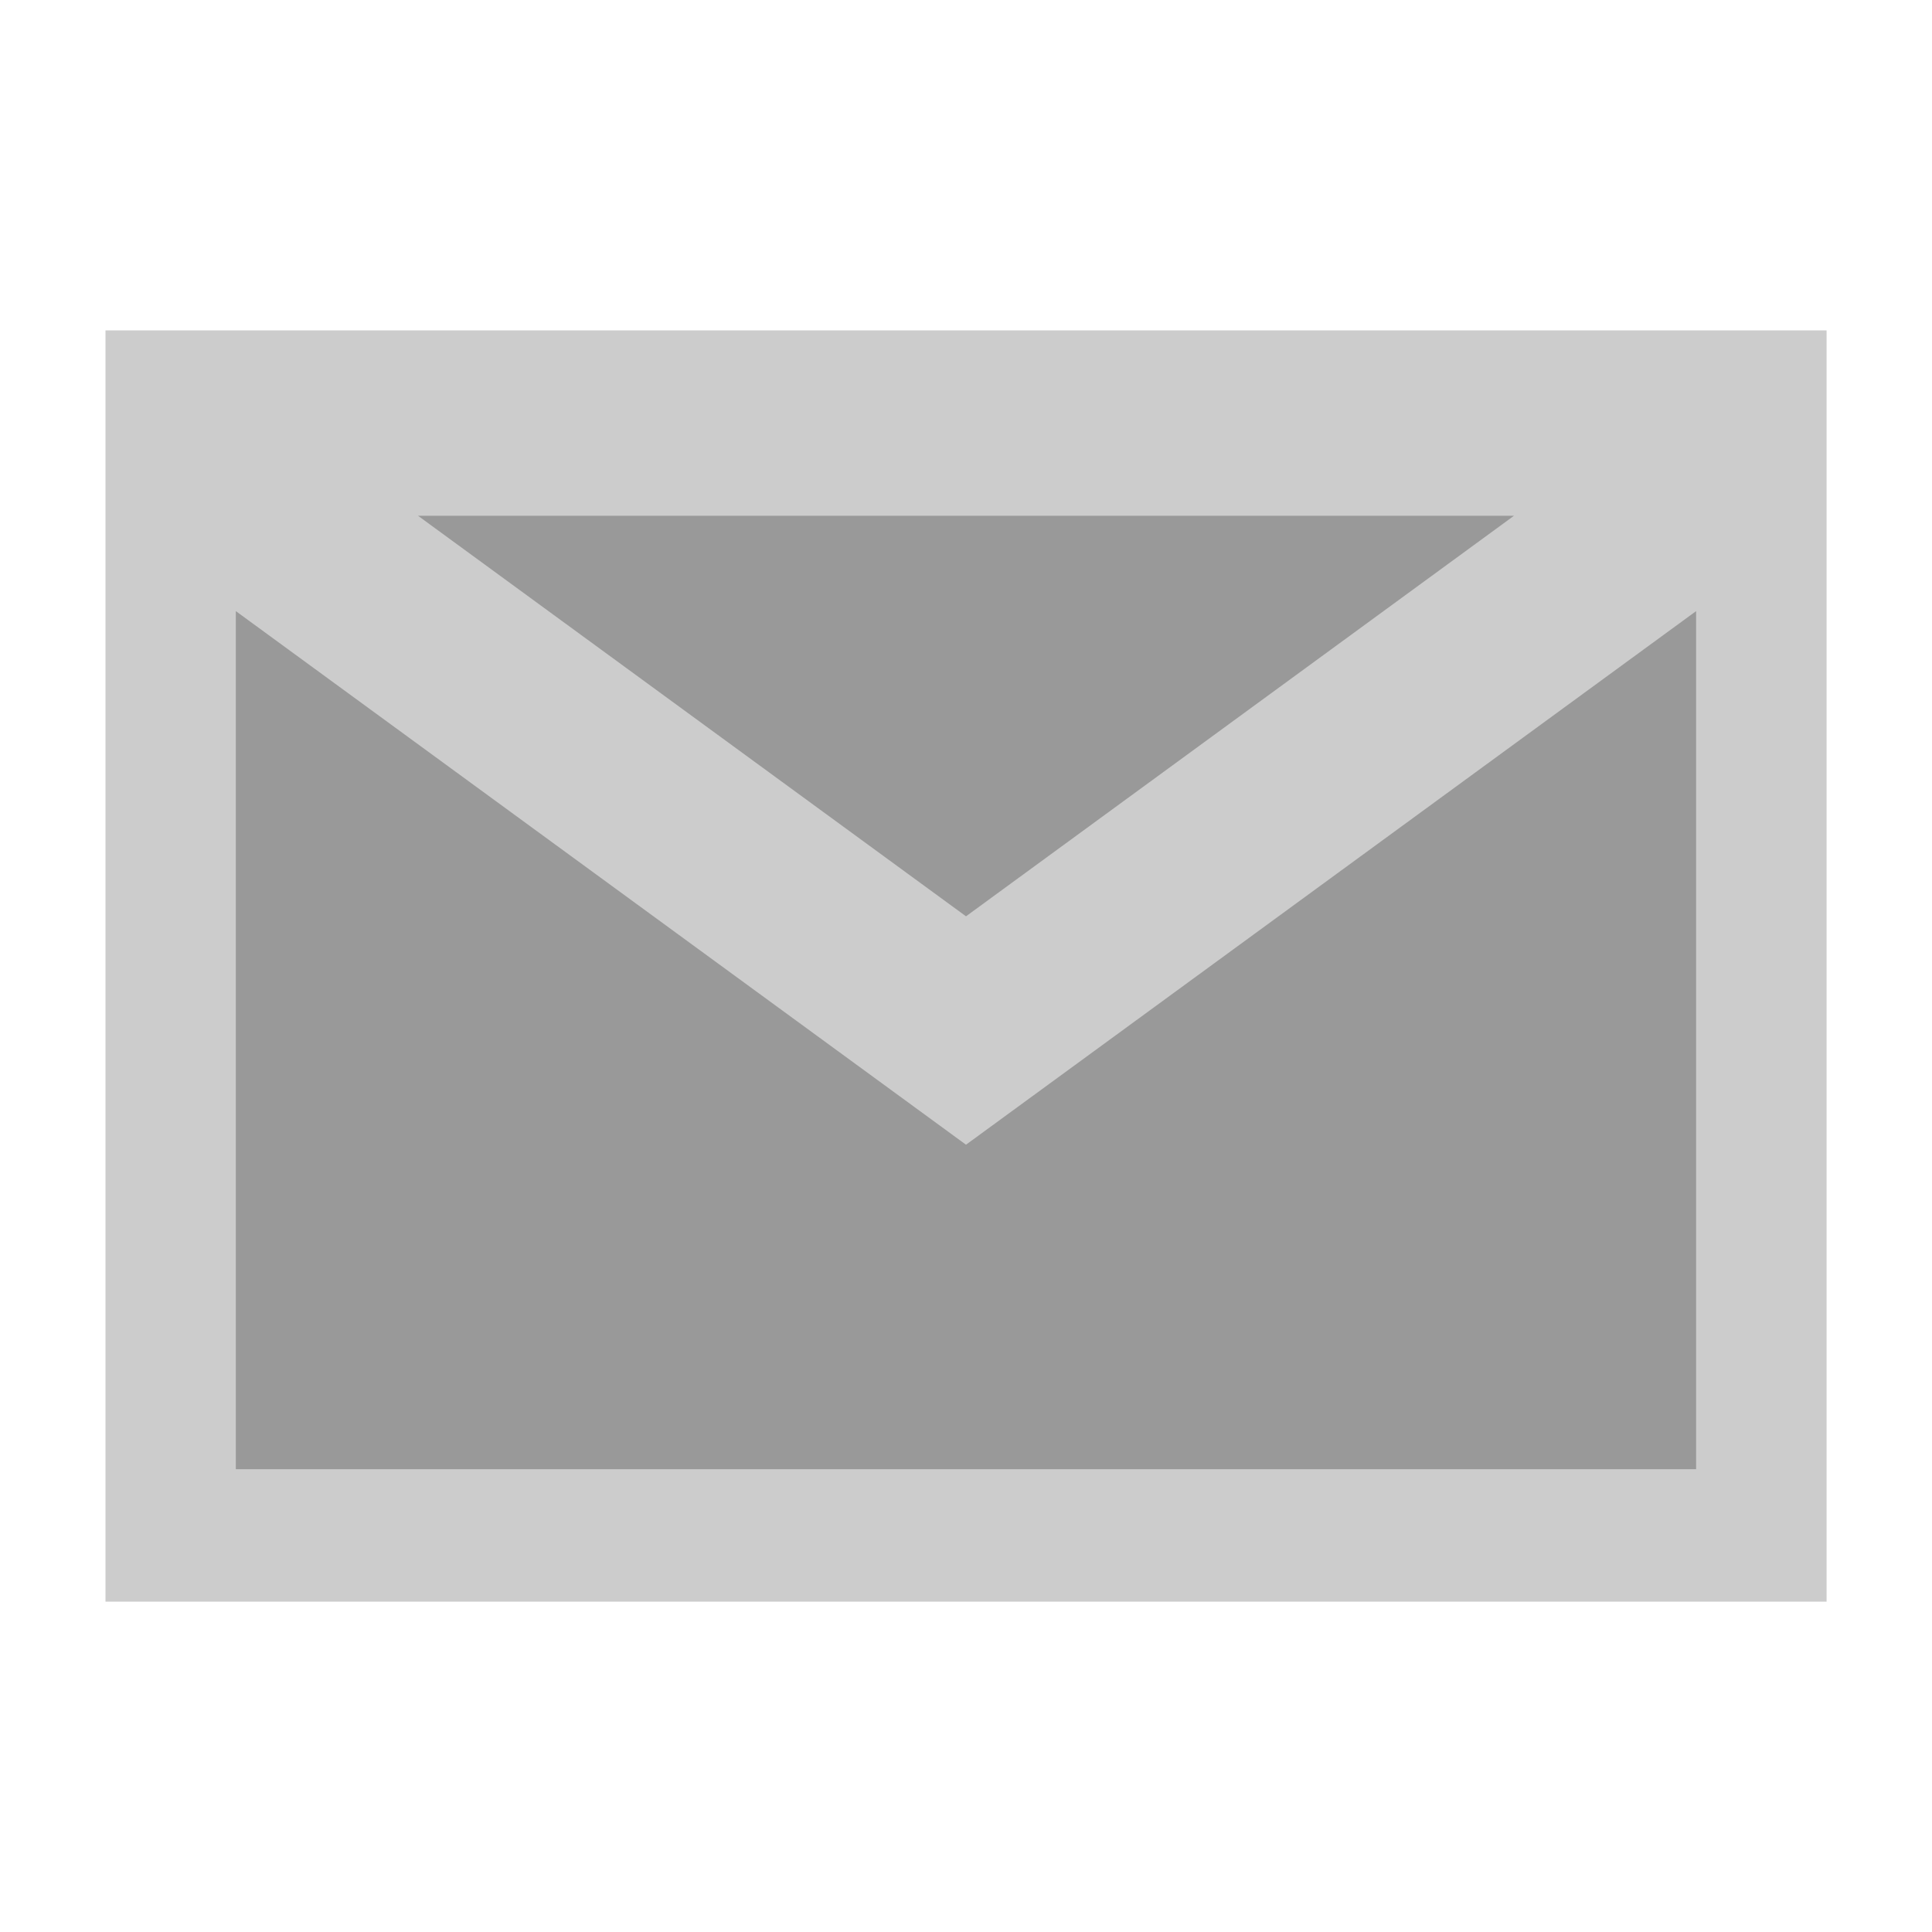 <svg xmlns="http://www.w3.org/2000/svg" width="64" height="64" viewBox="0 0 64 64" xml:space="preserve"><path fill="#999" d="M4.55 12.7h53.297v37.651H4.55z"/><path fill="#CCC" d="M3.494 10.944v42.113h57.014V10.944zm46.659 6.141L32 30.354 13.847 17.085zm6.033 31.584H7.812V20.244L32 37.92l24.186-17.676z"/></svg>